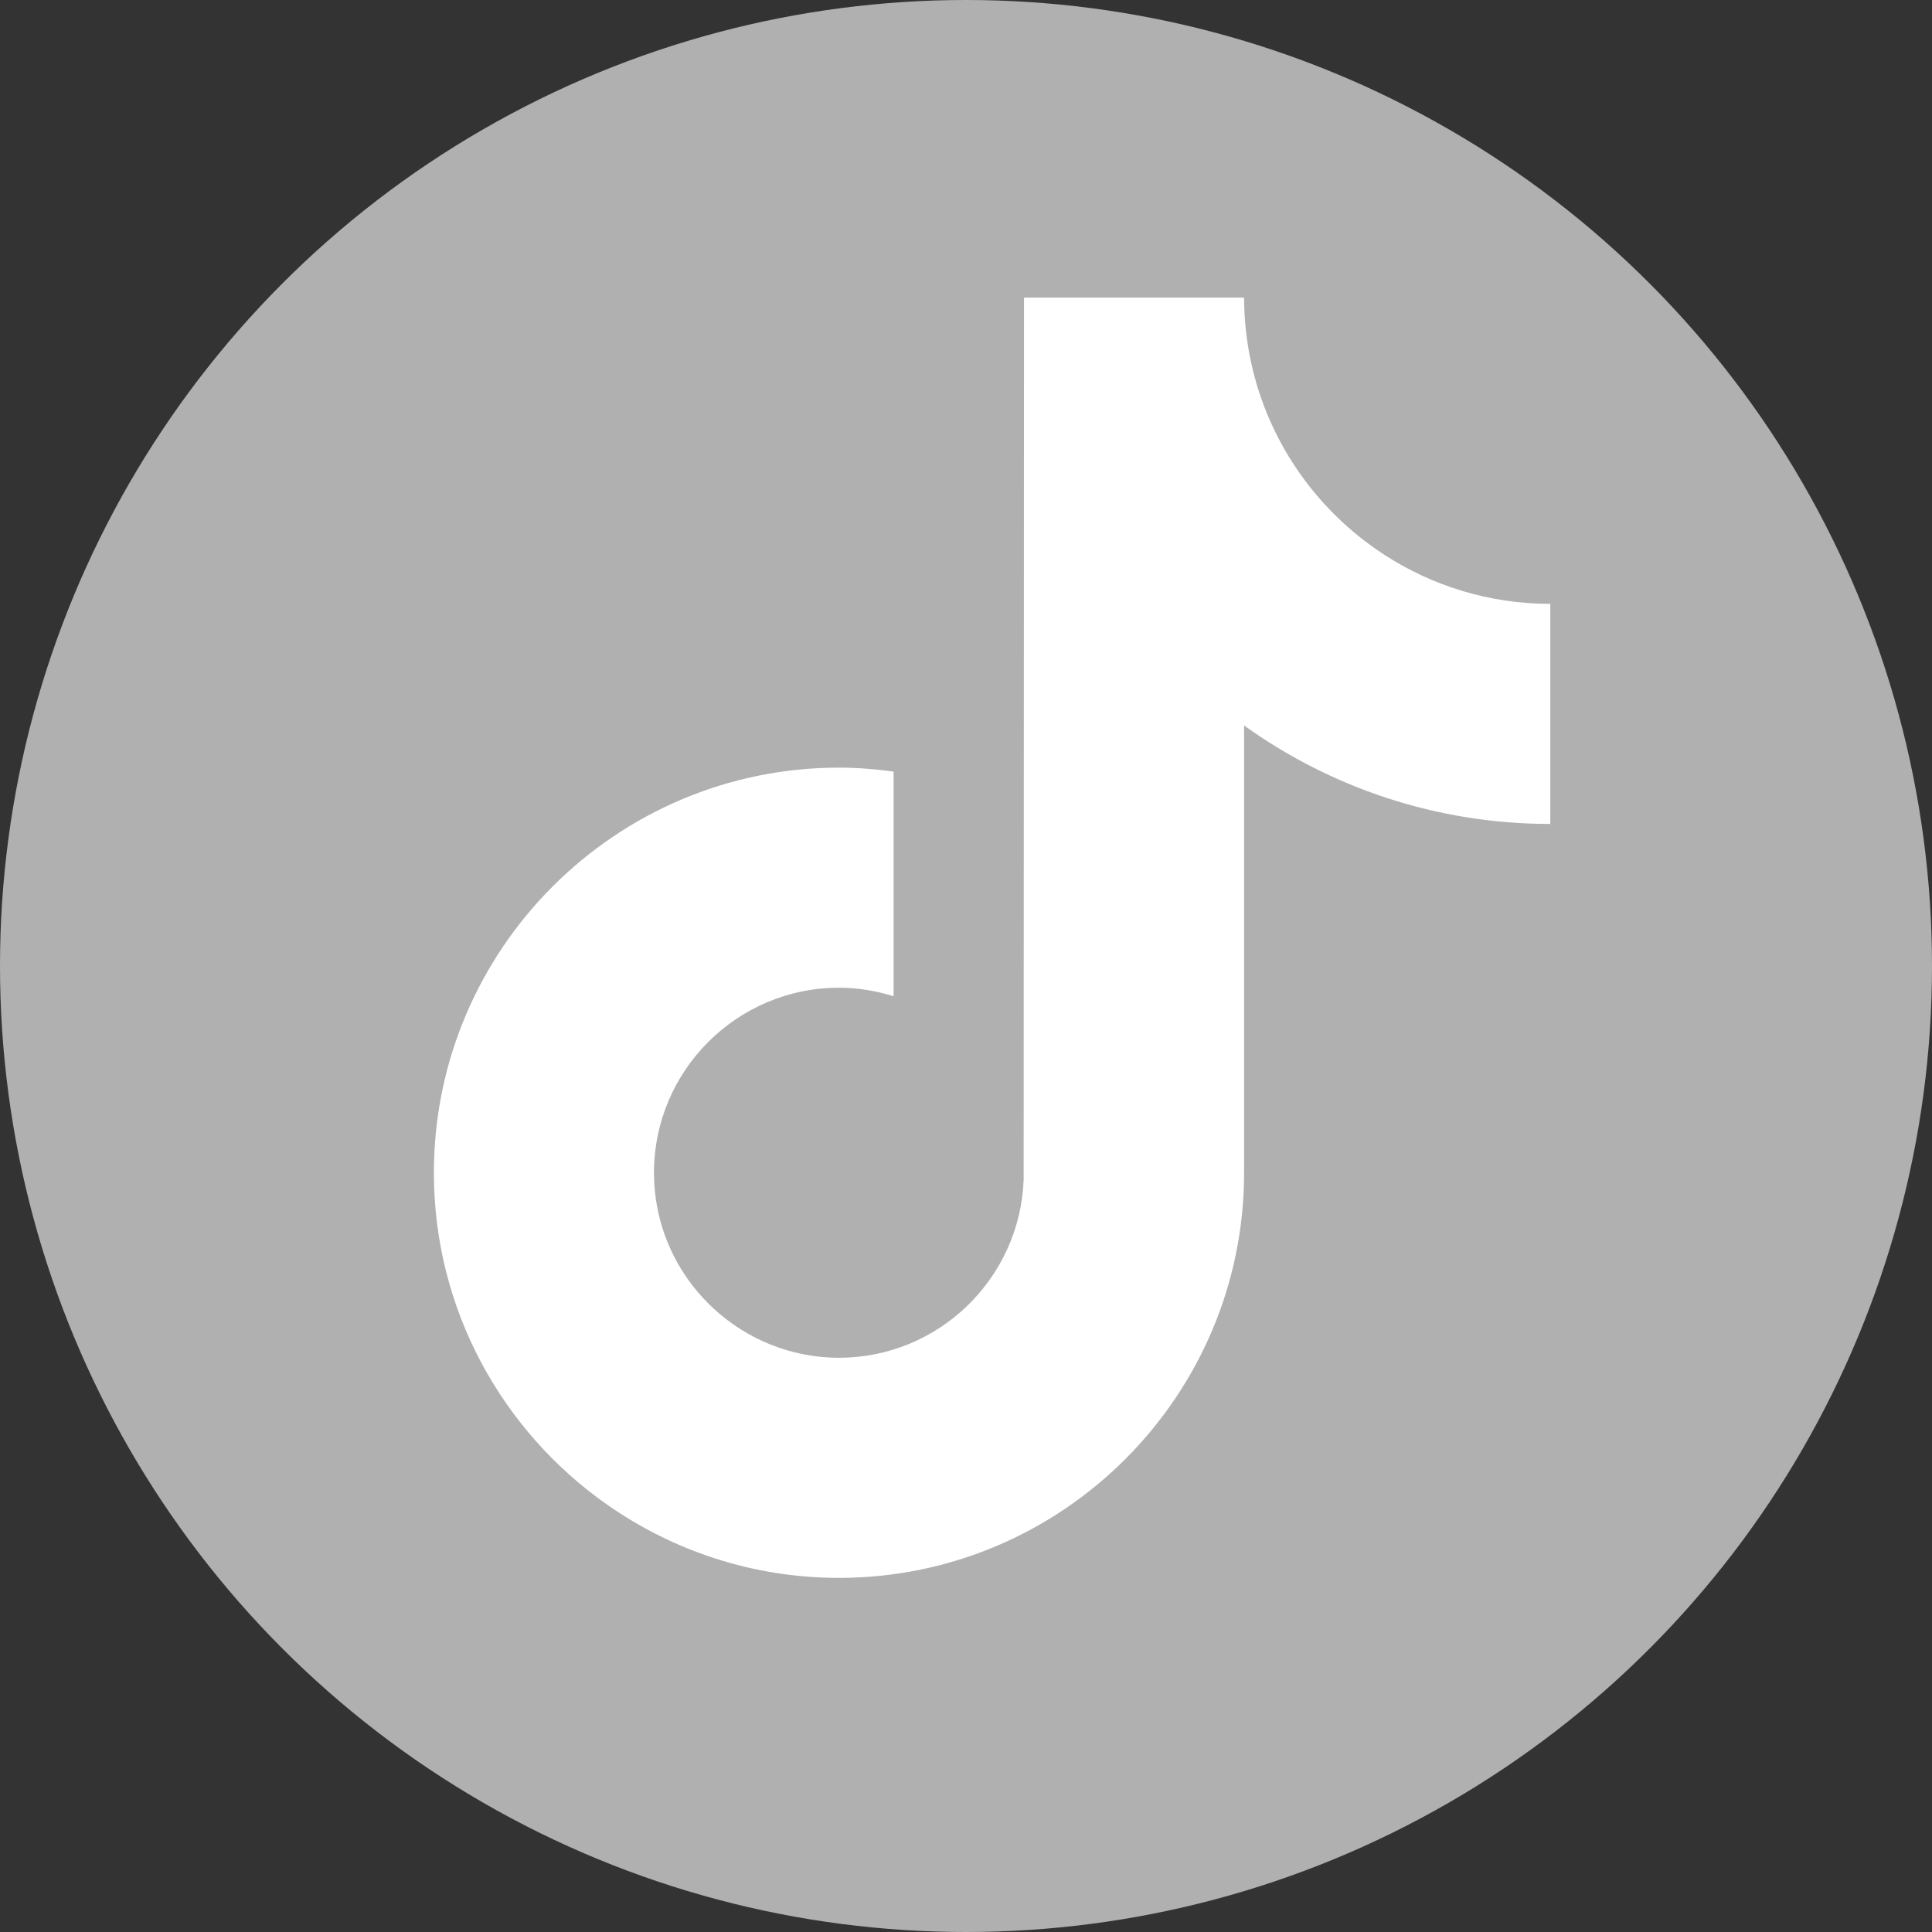 <?xml version="1.0" encoding="UTF-8"?>
<svg xmlns="http://www.w3.org/2000/svg" id="Ebene_1" data-name="Ebene 1" viewBox="0 0 1196.92 1196.92">
  <rect x="0" y="0" width="1196.92" height="1196.92" fill="#333333" stroke="none"/>
  <defs>
    <style>
      .cls-1 {
        fill: #fff;
      }

      .cls-1, .cls-2 {
        stroke-width: 0px;
      }

      .cls-2 {
        fill: #b0b0b0;
      }
    </style>
  </defs>
  <circle class="cls-2" cx="598.46" cy="598.46" r="598.46"></circle>
  <path class="cls-1" d="m857.15,343.37c-42.72-27.86-73.56-72.43-83.18-124.38-2.08-11.23-3.22-22.78-3.22-34.6h-136.35l-.22,546.46c-2.29,61.19-52.66,110.31-114.4,110.31-19.19,0-37.26-4.8-53.17-13.17-36.48-19.2-61.45-57.44-61.45-101.45,0-63.2,51.42-114.62,114.62-114.62,11.8,0,23.11,1.95,33.82,5.3v-139.2c-11.08-1.51-22.33-2.45-33.82-2.45-138.39,0-250.97,112.59-250.97,250.98,0,84.91,42.42,160.05,107.14,205.49,40.76,28.62,90.35,45.49,143.83,45.49,138.39,0,250.97-112.58,250.97-250.97v-277.1c53.48,38.38,119,61,189.7,61v-136.35c-38.08,0-73.56-11.32-103.31-30.72Z"></path>
</svg>
